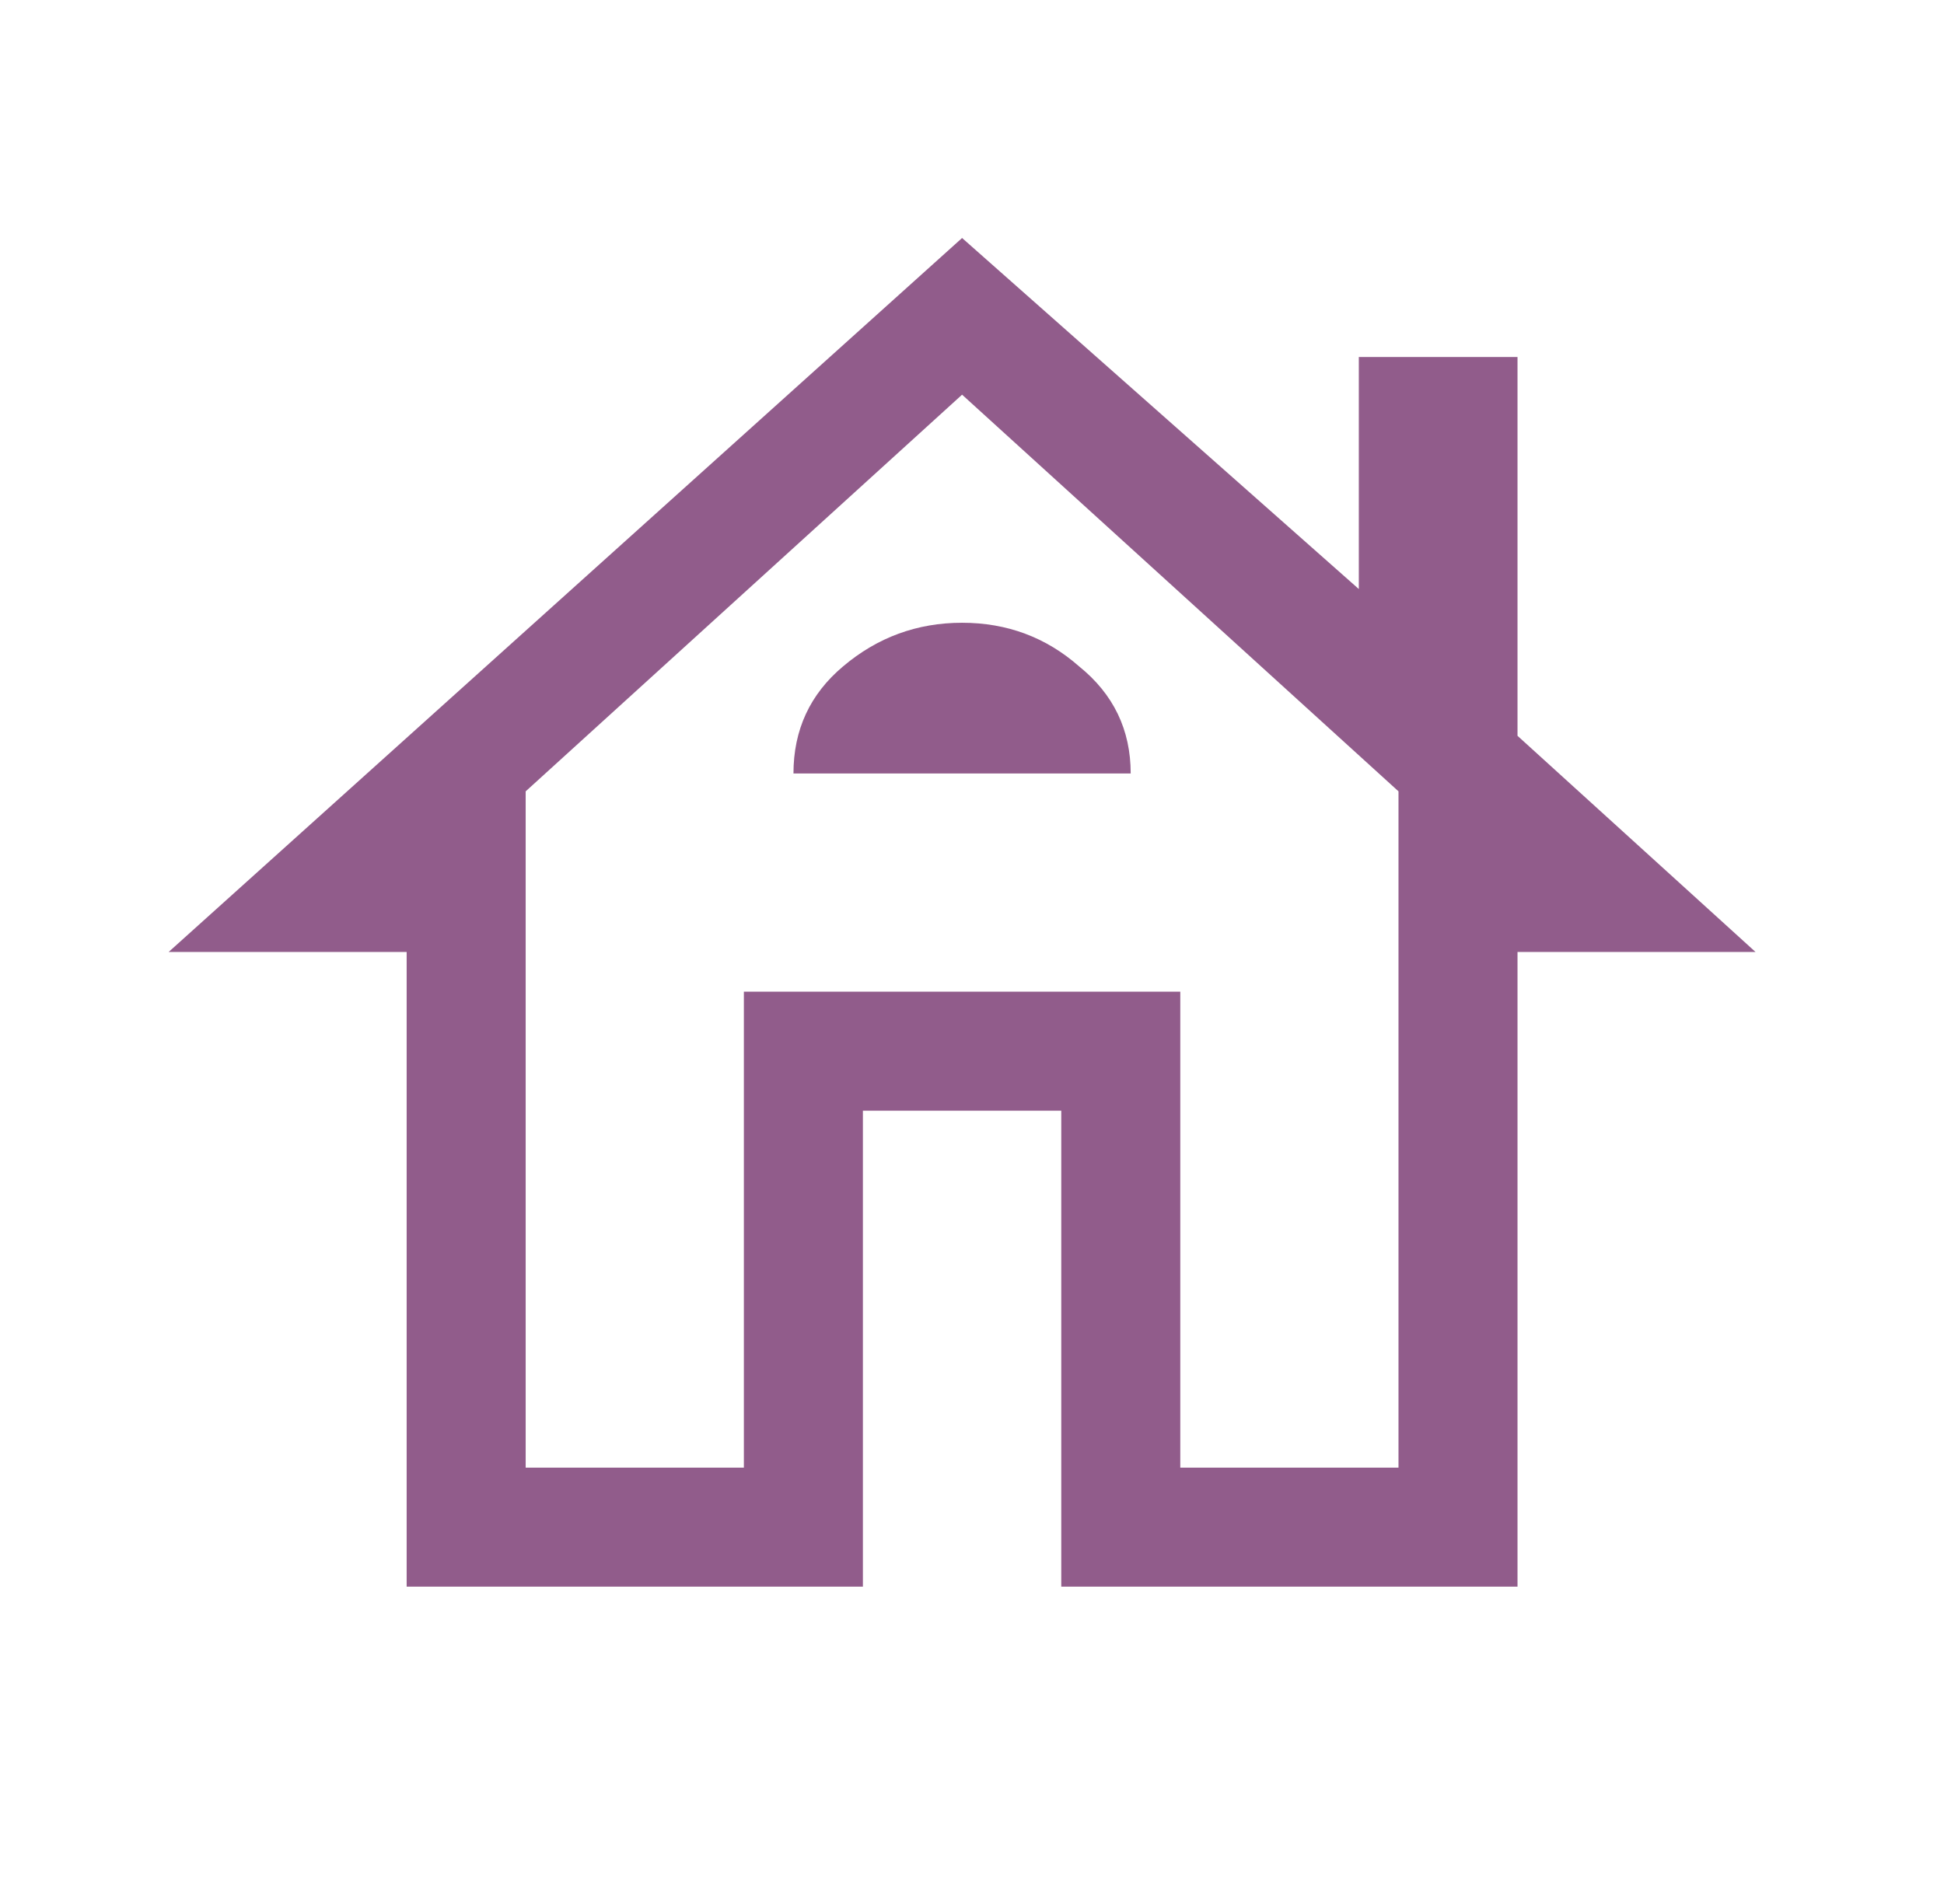 <svg width="49" height="48" viewBox="0 0 49 48" xmlns="http://www.w3.org/2000/svg">
<path d="M10.25 40V24H4.25L24.25 6L34.25 14.85V9H38.25V18.55L44.25 24H38.25V40H26.75V28H21.75V40H10.25ZM13.25 37H18.75V25H29.75V37H35.25V19.95L24.25 9.95L13.25 19.95V37ZM18.75 25H24.25H29.75H18.75ZM20 19.5H28.5C28.5 18.4 28.067 17.5 27.2 16.8C26.367 16.067 25.383 15.7 24.25 15.7C23.117 15.7 22.117 16.067 21.25 16.8C20.417 17.5 20 18.4 20 19.5Z" fill="#915C8B" />
</svg>
